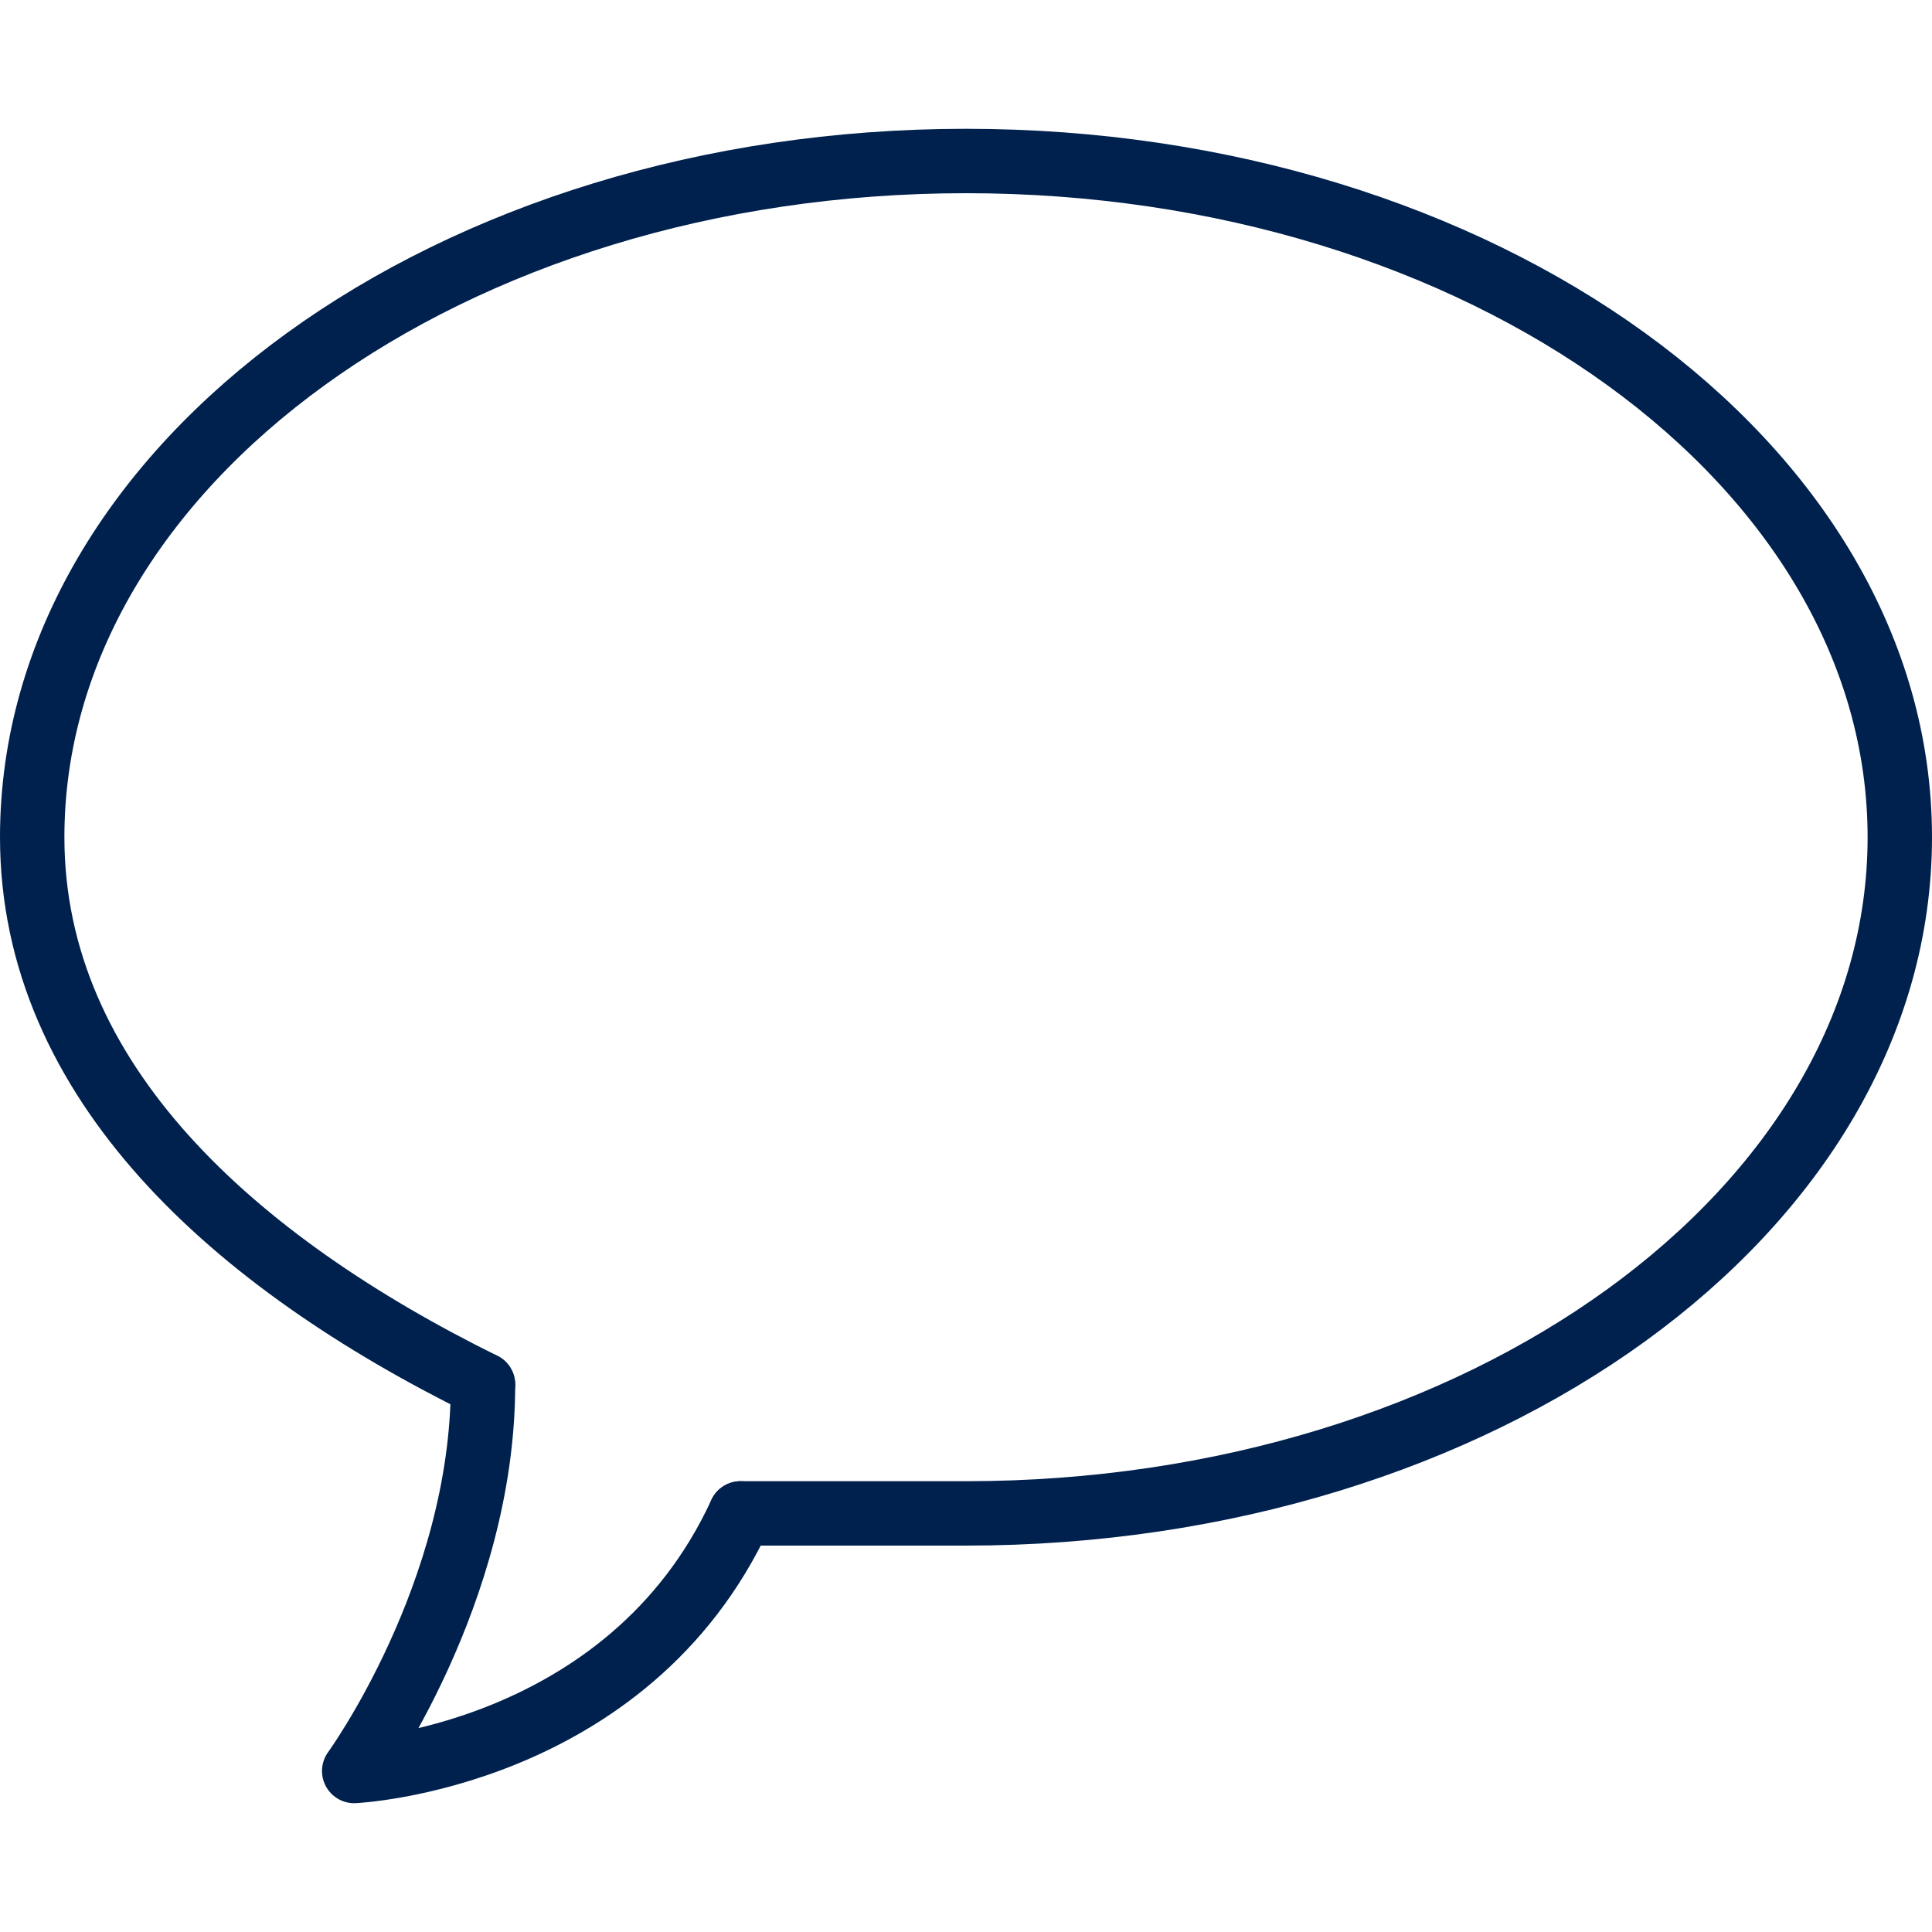 <?xml version="1.0" encoding="utf-8"?>
<!-- Generator: Adobe Illustrator 27.0.1, SVG Export Plug-In . SVG Version: 6.00 Build 0)  -->
<svg version="1.1" id="Layer_1" xmlns="http://www.w3.org/2000/svg" xmlns:xlink="http://www.w3.org/1999/xlink" x="0px" y="0px"
	 viewBox="0 0 60 60" style="enable-background:new 0 0 60 60;" xml:space="preserve">
<style type="text/css">
	.st0{fill:none;stroke:#00214D;stroke-width:2;stroke-linecap:round;stroke-linejoin:round;}
</style>
<g id="Bg">
</g>
<g>
	<path id="Path_23743" class="st0" d="M23,47h7c16,0,29-9.4,29-21S46,5,30,5S1,14.4,1,26c0,7.6,6.3,13.2,14,17"/>
	<path id="Path_23744" class="st0" d="M15,43c0,6.5-4,12-4,12s8.5-0.4,12-8"/>
</g>
</svg>
